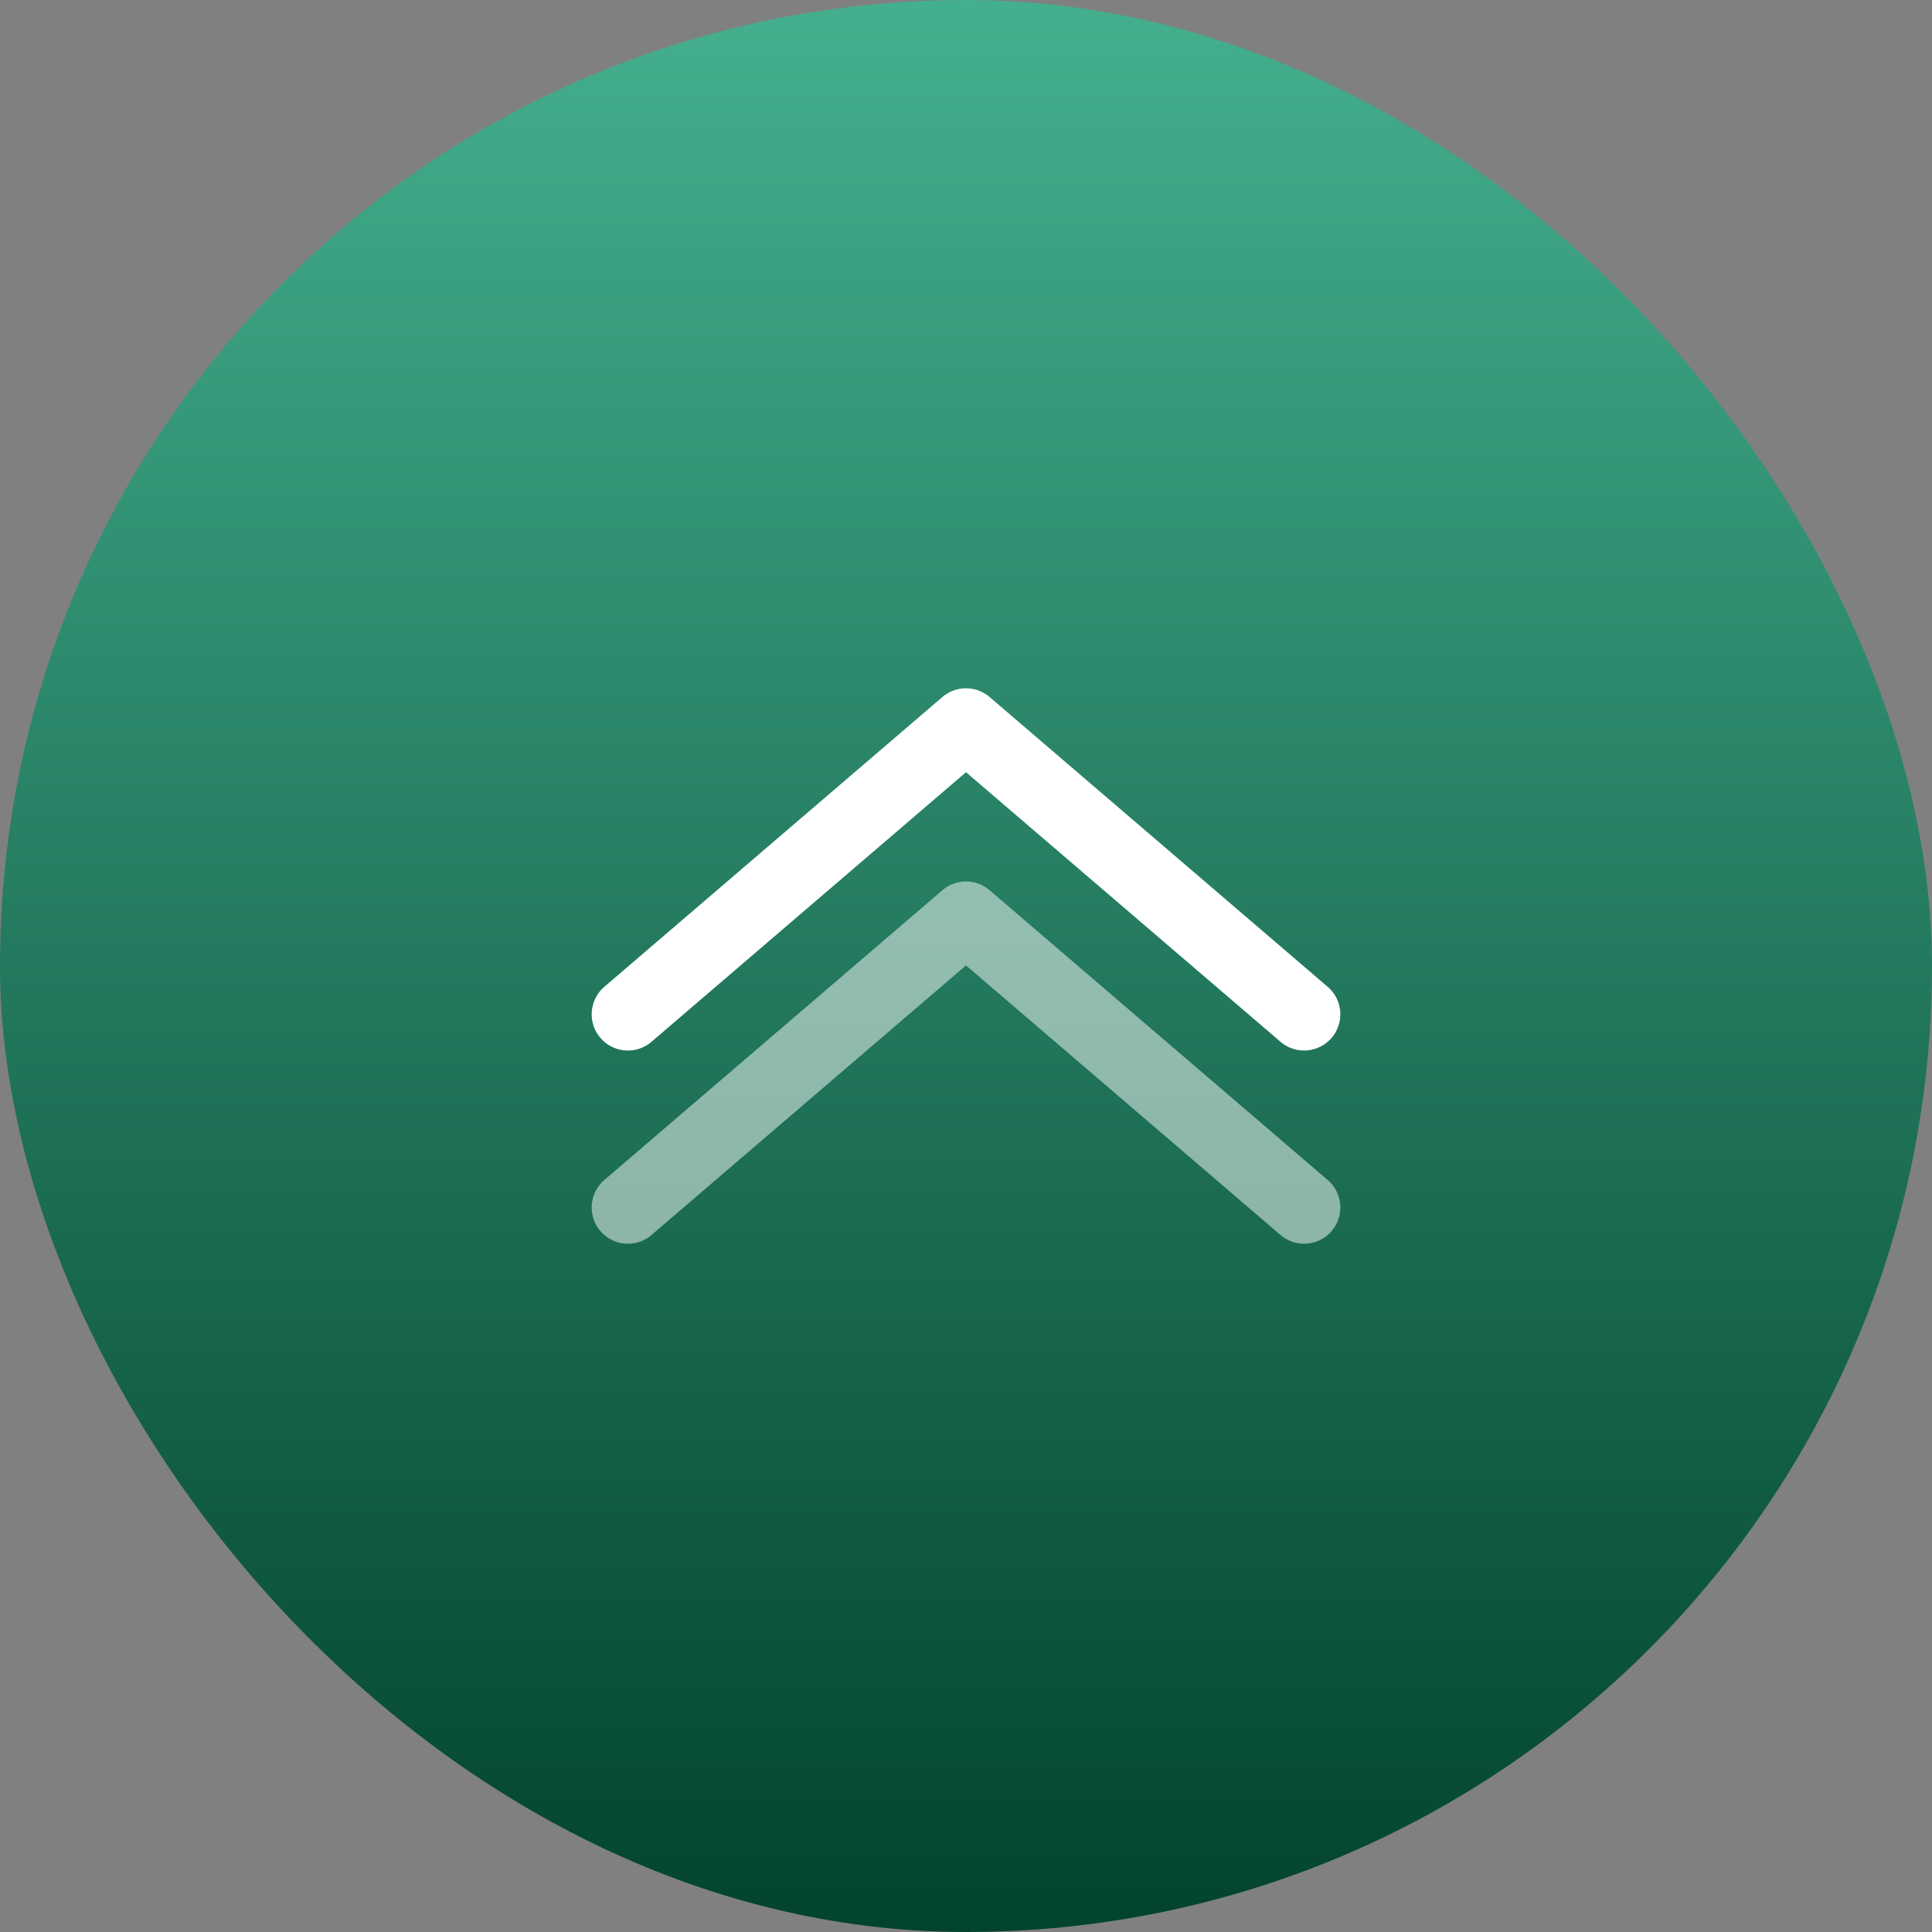 <svg width="40" height="40" viewBox="0 0 40 40" fill="none" xmlns="http://www.w3.org/2000/svg">
<rect x="0" y="0" width="40" height="40" fill="#808080" stroke="none"/>
<rect width="40" height="40" rx="20" fill="url(#paint0_linear_784_1762)"/>
<path d="M27 21L20 15L13 21" stroke="white" stroke-width="1.5" stroke-linecap="round" stroke-linejoin="round"/>
<path opacity="0.5" d="M27 25L20 19L13 25" stroke="white" stroke-width="1.5" stroke-linecap="round" stroke-linejoin="round"/>
<defs>
<linearGradient id="paint0_linear_784_1762" x1="20" y1="0" x2="20" y2="40" gradientUnits="userSpaceOnUse">
<stop stop-color="#44AF8E"/>
<stop offset="1" stop-color="#02432F"/>
</linearGradient>
</defs>
</svg>
